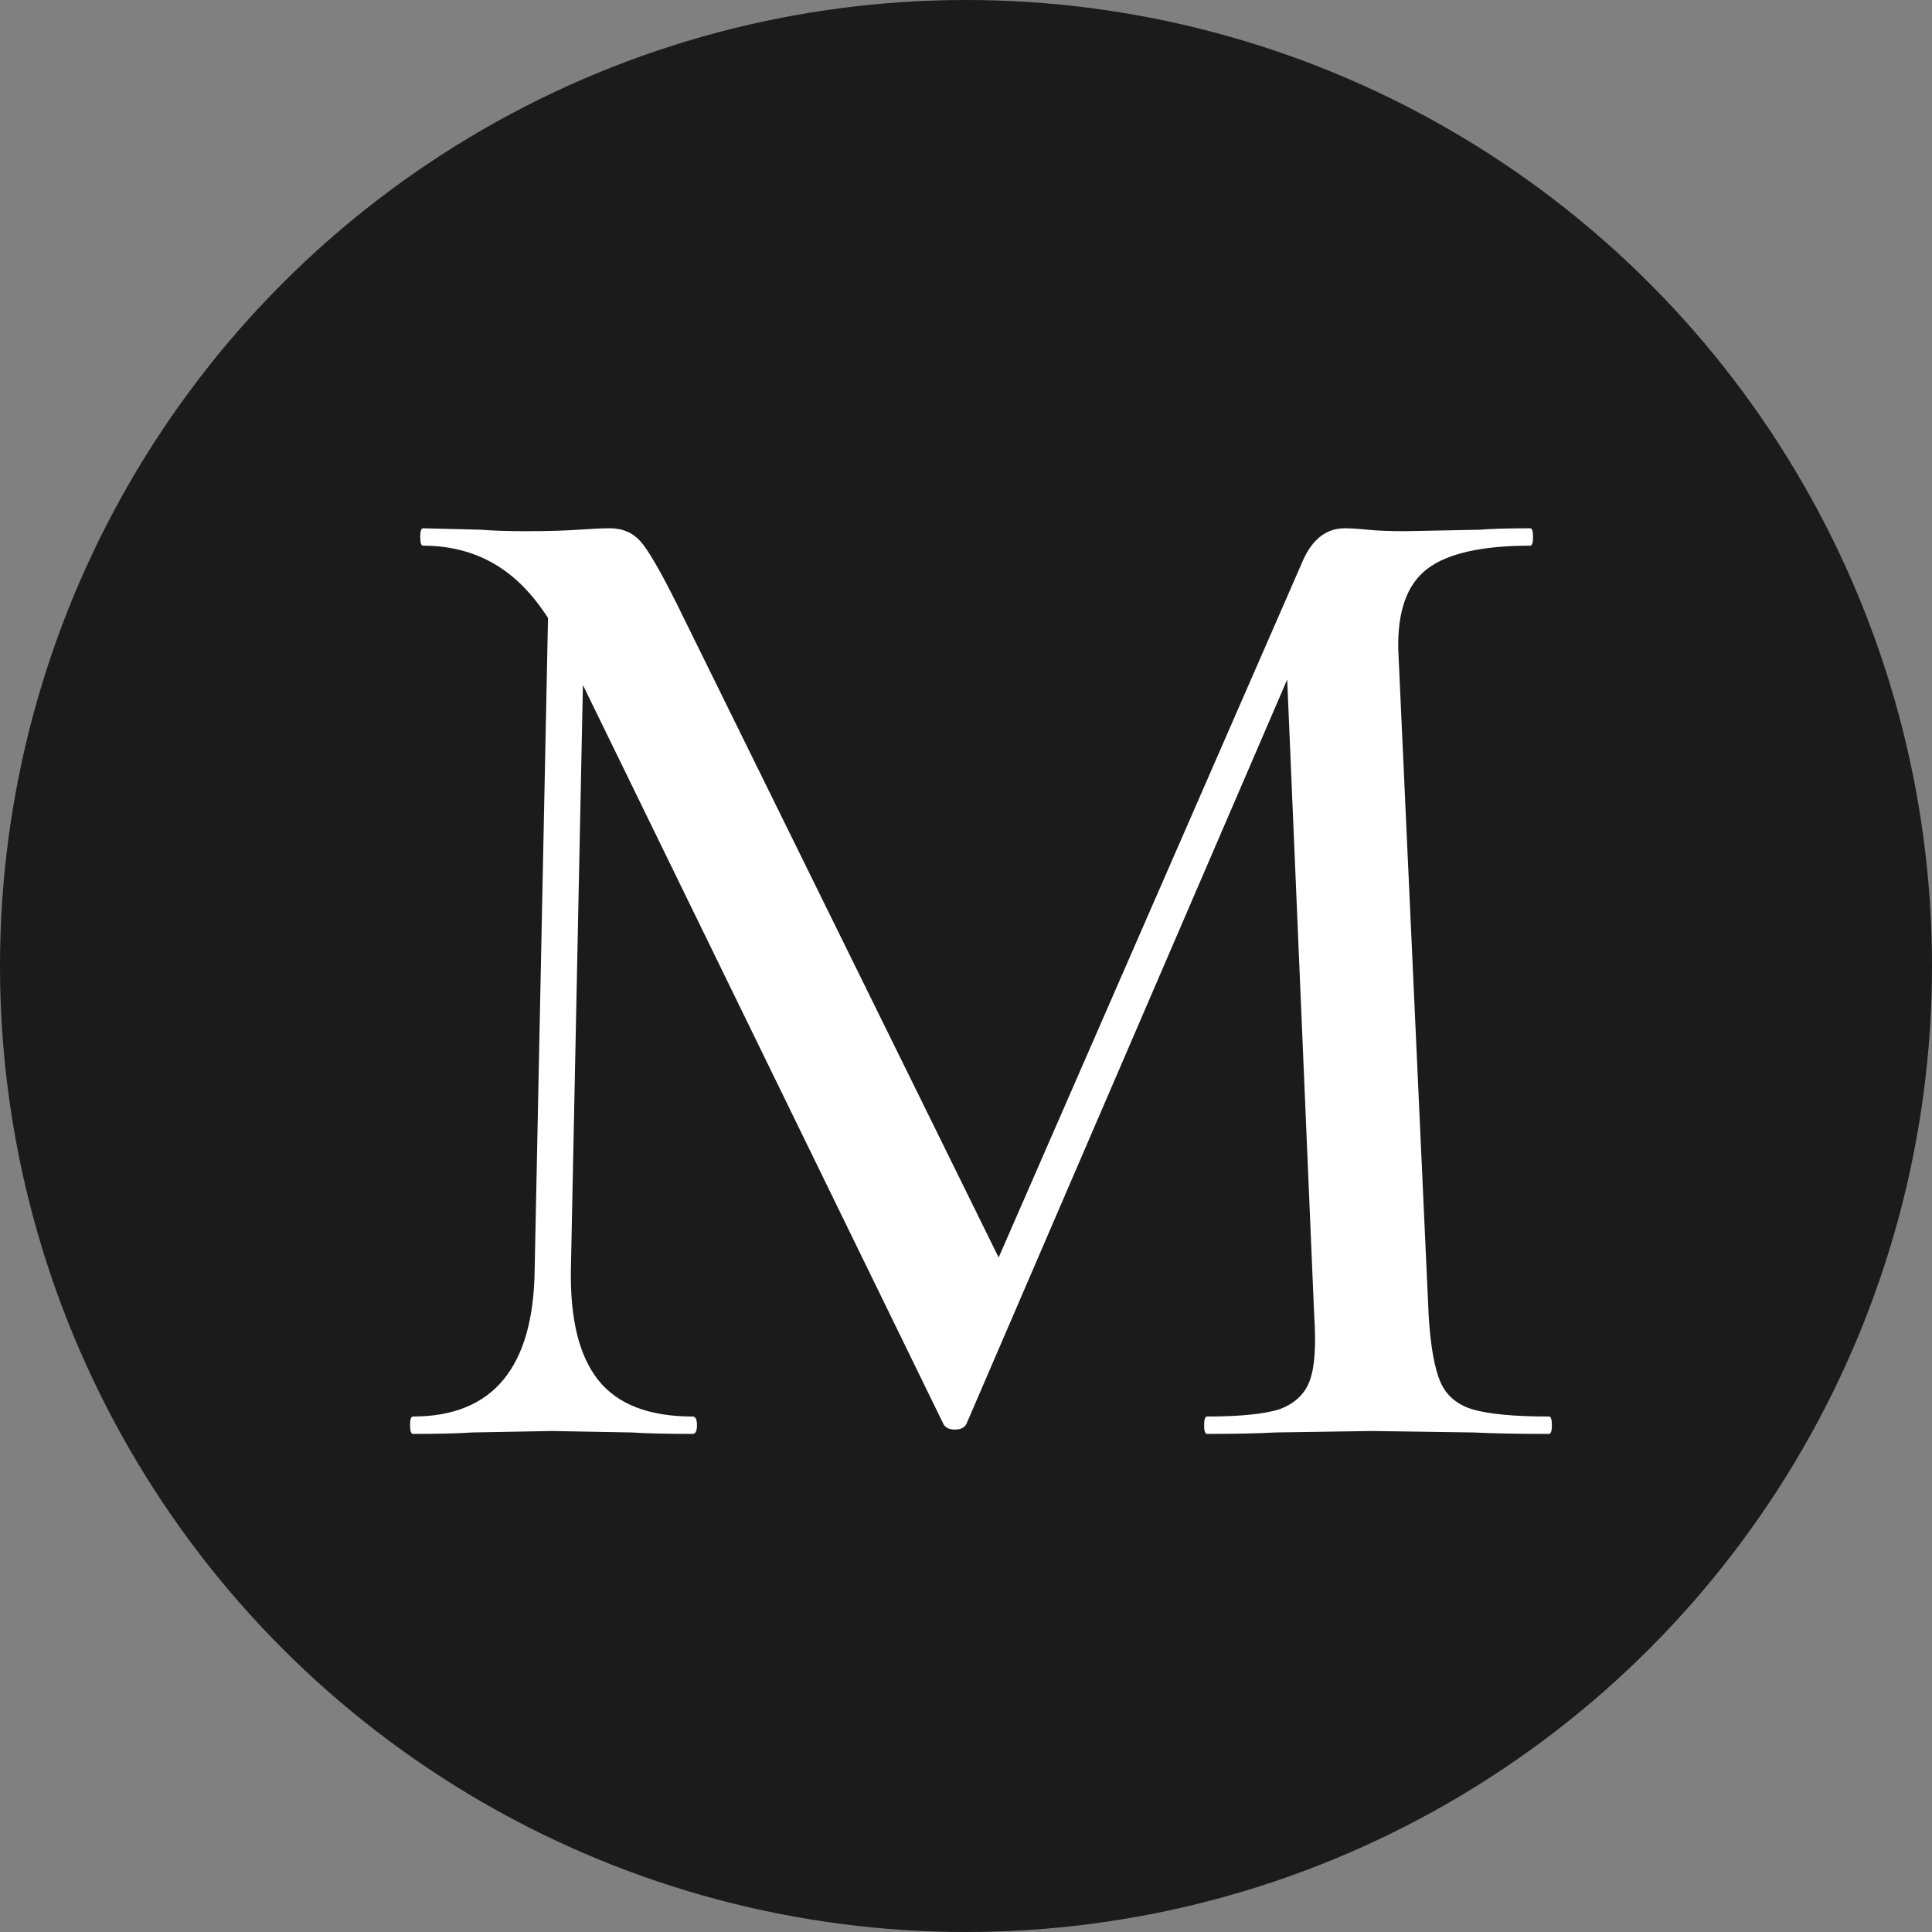 <svg width="128" height="128" viewBox="0 0 128 128" fill="none" xmlns="http://www.w3.org/2000/svg">
<rect x="0" y="0" width="128" height="128" fill="#808080" stroke="none"/>
<circle cx="64" cy="64" r="64" fill="#1B1B1B"/>
<path d="M36.384 37.208L38.784 37.4L37.824 84.056C37.76 87.384 38.368 89.848 39.648 91.448C40.928 93.048 43.008 93.848 45.888 93.848C46.08 93.848 46.176 94.04 46.176 94.424C46.176 94.808 46.08 95 45.888 95C44.16 95 42.816 94.968 41.856 94.904L36.576 94.808L31.296 94.904C30.4 94.968 29.088 95 27.36 95C27.232 95 27.168 94.808 27.168 94.424C27.168 94.04 27.232 93.848 27.36 93.848C32.672 93.848 35.36 90.584 35.424 84.056L36.384 37.208ZM102.624 93.848C102.752 93.848 102.816 94.04 102.816 94.424C102.816 94.808 102.752 95 102.624 95C100.512 95 98.848 94.968 97.632 94.904L90.912 94.808L84.48 94.904C83.392 94.968 81.888 95 79.968 95C79.84 95 79.776 94.808 79.776 94.424C79.776 94.04 79.84 93.848 79.968 93.848C82.144 93.848 83.744 93.688 84.768 93.368C85.792 92.984 86.464 92.344 86.784 91.448C87.104 90.552 87.2 89.144 87.072 87.224L85.152 42.008L88.896 36.632L64.032 94.328C63.904 94.584 63.648 94.712 63.264 94.712C62.88 94.712 62.624 94.584 62.496 94.328L37.44 42.968C36.288 40.6 34.944 38.872 33.408 37.784C31.872 36.696 30.08 36.152 28.032 36.152C27.904 36.152 27.84 35.96 27.84 35.576C27.84 35.192 27.904 35 28.032 35L31.872 35.096C32.64 35.16 33.632 35.192 34.848 35.192C36.256 35.192 37.408 35.16 38.304 35.096C39.2 35.032 39.904 35 40.416 35C41.248 35 41.92 35.288 42.432 35.864C42.944 36.44 43.744 37.816 44.832 39.992L66.624 84.248L63.072 90.392L86.208 37.4C86.848 35.8 87.808 35 89.088 35C89.472 35 89.984 35.032 90.624 35.096C91.264 35.16 92.096 35.192 93.12 35.192L98.016 35.096C98.784 35.032 99.904 35 101.376 35C101.504 35 101.568 35.192 101.568 35.576C101.568 35.96 101.504 36.152 101.376 36.152C98.176 36.152 95.904 36.664 94.56 37.688C93.216 38.712 92.576 40.504 92.64 43.064L94.656 87.224C94.784 89.208 95.04 90.648 95.424 91.544C95.808 92.44 96.512 93.048 97.536 93.368C98.624 93.688 100.32 93.848 102.624 93.848Z" fill="white"/>
</svg>

